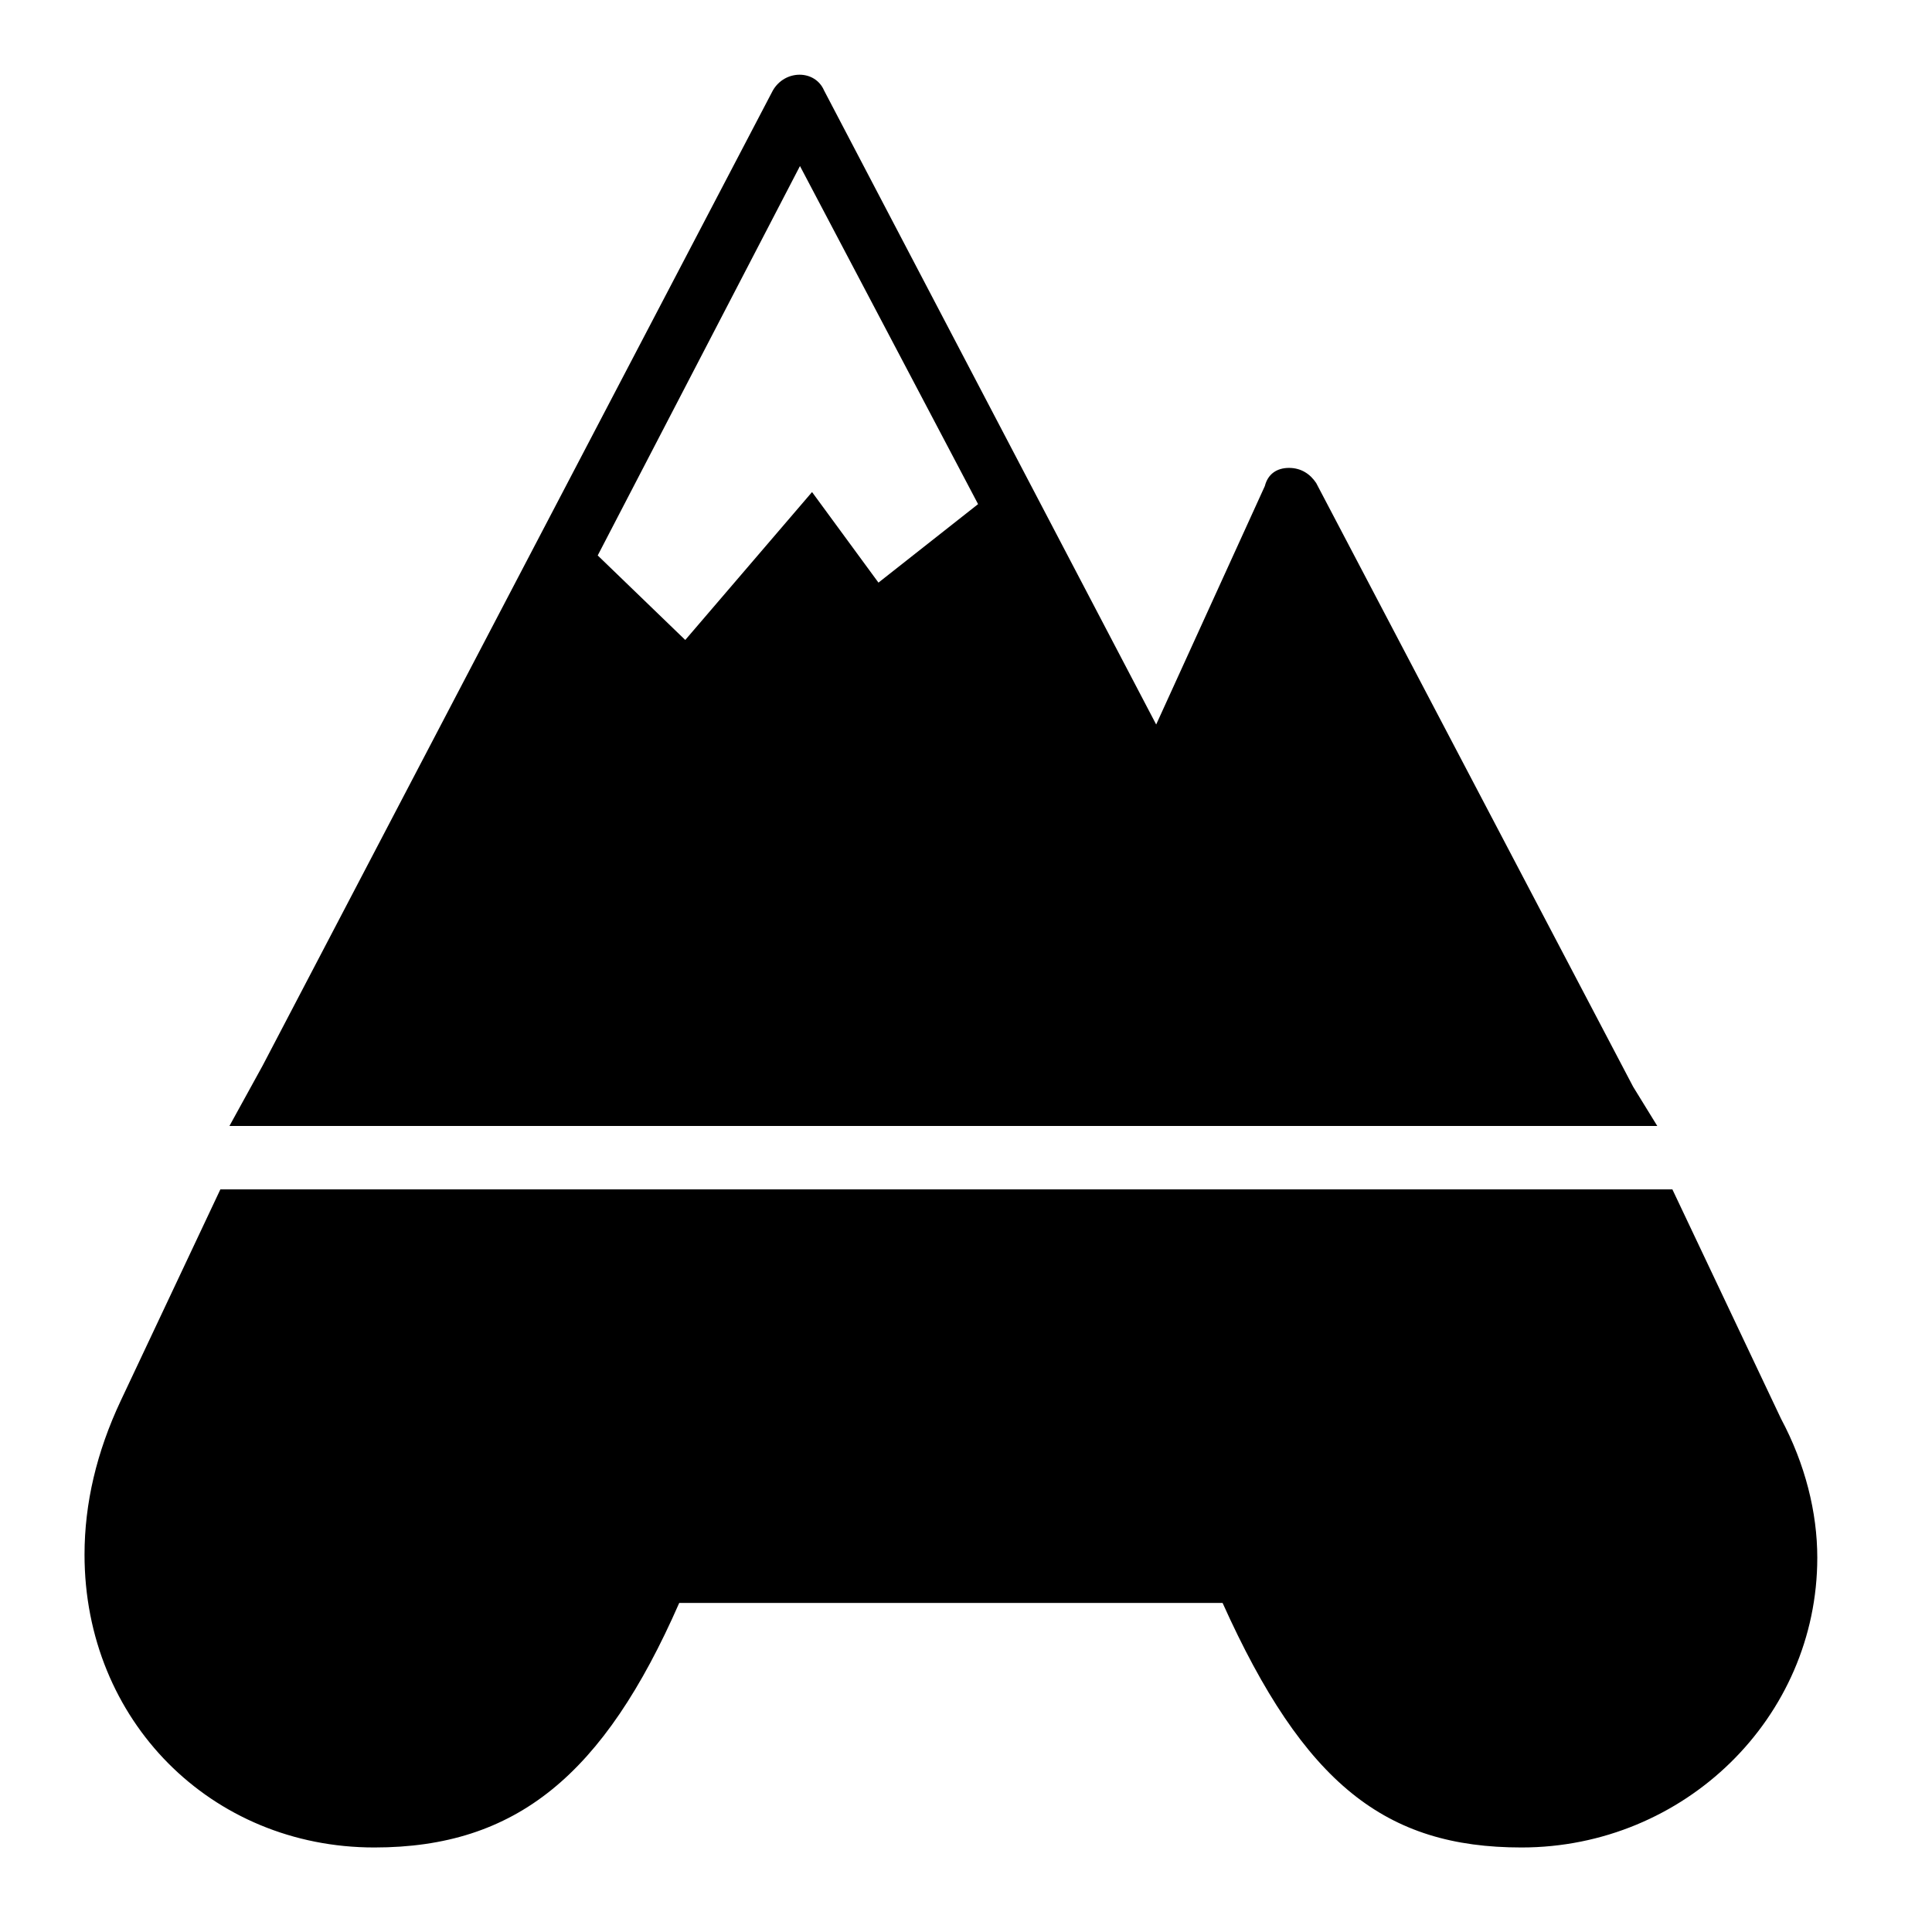 <?xml version="1.0" encoding="UTF-8" standalone="no"?>
<svg xmlns="http://www.w3.org/2000/svg" width="64" height="64" viewBox="0 0 64 64">
	<path d="M59,47l-3.6-7.6H7.3L4,46.4c-0.8,1.7-1.2,3.4-1.2,5.1c0,5.5,4.2,9.7,9.6,9.7c4.7,0,7.6-2.4,10.1-8.1h18
		c2.7,6,5.4,8.1,9.9,8.1c5.4,0,9.8-4.3,9.8-9.6C60.2,50.1,59.8,48.5,59,47z"/>
	<path d="M54.9,37.3L54.1,36c0,0,0,0,0,0L43.6,16c-0.2-0.3-0.5-0.5-0.9-0.5c-0.4,0-0.7,0.2-0.8,0.6l-3.6,7.9L27.3,3
		C27,2.3,26,2.3,25.6,3L8.7,35.3l-1.1,2H54.9z M26.5,5.5l5.9,11.2l-3.3,2.6l-2.2-3l-4.2,4.9l-2.9-2.8L26.5,5.5z"/>
</svg>
